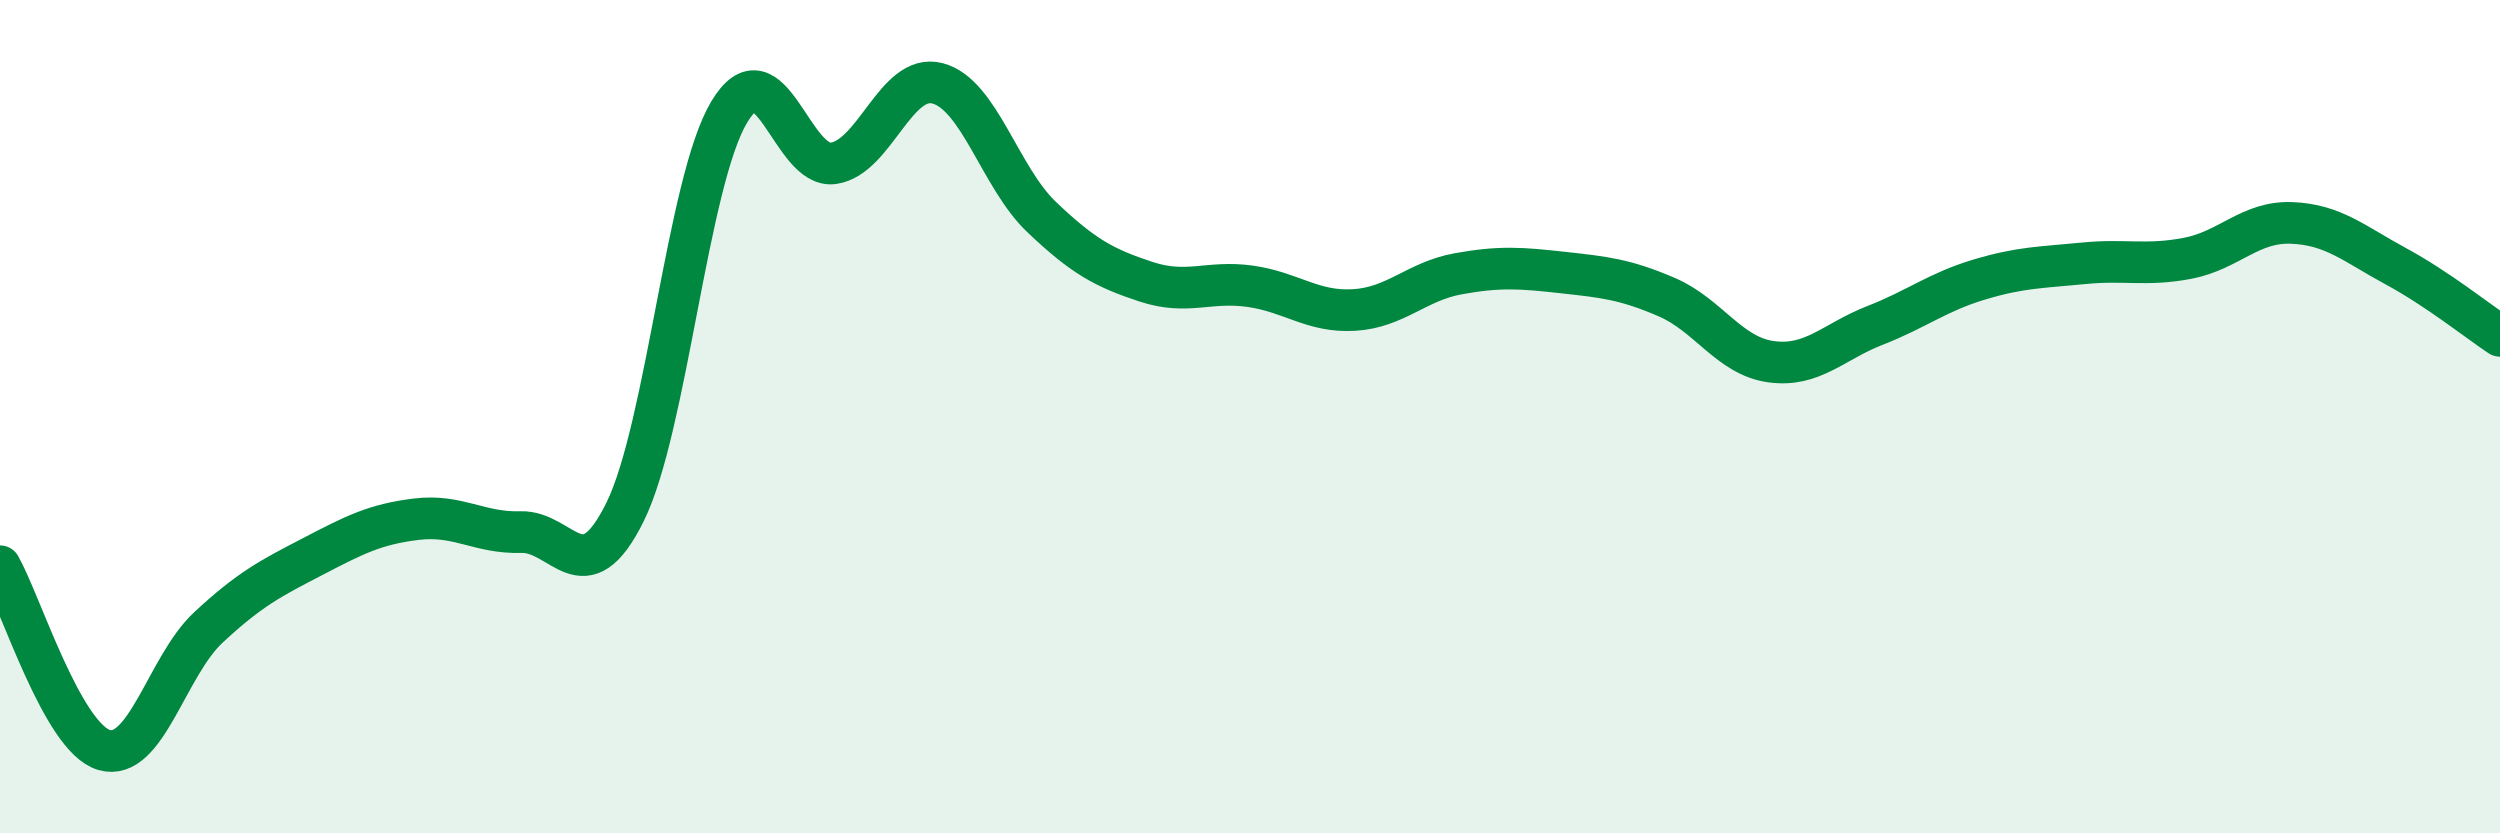 
    <svg width="60" height="20" viewBox="0 0 60 20" xmlns="http://www.w3.org/2000/svg">
      <path
        d="M 0,13.59 C 0.5,14.47 1.5,17.71 2.5,18 C 3.5,18.29 4,15.99 5,15.06 C 6,14.13 6.5,13.88 7.5,13.36 C 8.5,12.84 9,12.58 10,12.46 C 11,12.34 11.5,12.8 12.5,12.77 C 13.5,12.74 14,14.31 15,12.29 C 16,10.27 16.5,4.36 17.5,2.69 C 18.5,1.02 19,4.06 20,3.92 C 21,3.78 21.5,1.74 22.5,2 C 23.5,2.26 24,4.26 25,5.21 C 26,6.16 26.5,6.43 27.5,6.76 C 28.5,7.09 29,6.73 30,6.87 C 31,7.01 31.5,7.5 32.5,7.44 C 33.5,7.38 34,6.75 35,6.57 C 36,6.39 36.5,6.43 37.5,6.54 C 38.5,6.65 39,6.7 40,7.13 C 41,7.56 41.5,8.54 42.5,8.68 C 43.5,8.82 44,8.2 45,7.81 C 46,7.42 46.5,7.01 47.5,6.71 C 48.5,6.41 49,6.42 50,6.32 C 51,6.22 51.5,6.39 52.5,6.2 C 53.5,6.01 54,5.31 55,5.35 C 56,5.39 56.5,5.85 57.5,6.39 C 58.5,6.93 59.5,7.73 60,8.06L60 20L0 20Z"
        fill="#008740"
        opacity="0.1"
        stroke-linecap="round"
        stroke-linejoin="round"
      />
      <path
        d="M 0,13.59 C 0.5,14.47 1.5,17.71 2.5,18 C 3.5,18.29 4,15.99 5,15.06 C 6,14.13 6.5,13.88 7.5,13.36 C 8.5,12.84 9,12.58 10,12.46 C 11,12.34 11.5,12.8 12.5,12.77 C 13.5,12.74 14,14.31 15,12.29 C 16,10.27 16.5,4.36 17.5,2.69 C 18.5,1.02 19,4.06 20,3.92 C 21,3.78 21.5,1.74 22.5,2 C 23.5,2.26 24,4.26 25,5.21 C 26,6.16 26.5,6.43 27.5,6.76 C 28.5,7.09 29,6.73 30,6.87 C 31,7.01 31.5,7.5 32.5,7.44 C 33.5,7.38 34,6.75 35,6.57 C 36,6.39 36.5,6.43 37.5,6.54 C 38.5,6.65 39,6.7 40,7.13 C 41,7.56 41.5,8.54 42.5,8.68 C 43.5,8.82 44,8.2 45,7.81 C 46,7.42 46.5,7.01 47.5,6.71 C 48.5,6.41 49,6.42 50,6.32 C 51,6.22 51.5,6.39 52.5,6.2 C 53.5,6.01 54,5.31 55,5.35 C 56,5.39 56.5,5.85 57.5,6.39 C 58.5,6.93 59.5,7.73 60,8.06"
        stroke="#008740"
        stroke-width="1"
        fill="none"
        stroke-linecap="round"
        stroke-linejoin="round"
      />
    </svg>
  